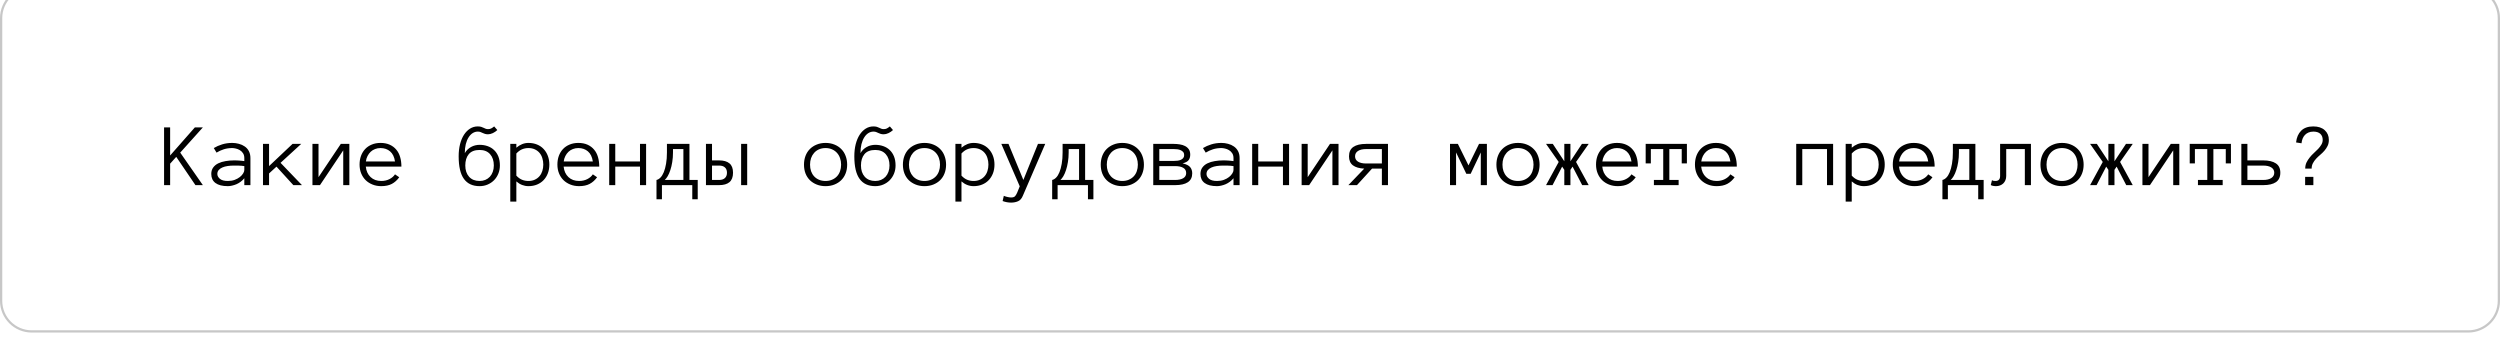 <?xml version="1.0" encoding="UTF-8"?> <svg xmlns="http://www.w3.org/2000/svg" width="390" height="54" viewBox="0 0 390 54" fill="none"><g filter="url(#filter0_i_1633_483)"><path d="M0 4.947C0 2.215 2.215 0 4.947 0H385.053C387.785 0 390 2.215 390 4.947V49.053C390 51.785 387.785 54 385.053 54H4.947C2.215 54 0 51.785 0 49.053V4.947Z" fill="white"></path><path d="M4.947 0.177H385.053C387.687 0.177 389.823 2.313 389.823 4.947V49.053C389.823 51.687 387.687 53.823 385.053 53.823H4.947C2.313 53.823 0.177 51.687 0.177 49.053V4.947C0.177 2.313 2.313 0.177 4.947 0.177Z" stroke="#C7C7C7" stroke-width="0.353"></path><path d="M31.648 31H30.488L27.493 26.59L26.541 27.653V31H25.595V21.994H26.541V26.376L30.398 21.994H31.648L28.114 25.928L31.648 31ZM32.959 29.261C32.959 28.856 33.06 28.518 33.263 28.246C33.465 27.97 33.73 27.754 34.056 27.598C34.388 27.437 34.765 27.322 35.188 27.253C35.616 27.179 36.051 27.142 36.492 27.142C36.663 27.142 36.814 27.145 36.948 27.149C37.086 27.154 37.215 27.161 37.334 27.17C37.459 27.179 37.583 27.191 37.707 27.204C37.831 27.218 37.967 27.234 38.114 27.253V26.79C38.114 26.477 38.045 26.22 37.907 26.017C37.774 25.815 37.608 25.656 37.41 25.541C37.212 25.422 37.005 25.339 36.789 25.293C36.573 25.242 36.389 25.217 36.237 25.217C35.758 25.217 35.317 25.281 34.912 25.41C34.507 25.539 34.13 25.711 33.78 25.928L33.352 25.217C33.739 24.982 34.171 24.791 34.65 24.644C35.133 24.492 35.662 24.416 36.237 24.416C36.587 24.416 36.929 24.462 37.265 24.554C37.606 24.642 37.909 24.78 38.176 24.968C38.448 25.152 38.664 25.396 38.825 25.7C38.986 26.003 39.066 26.367 39.066 26.79V31H38.114V29.923C37.949 30.13 37.76 30.312 37.548 30.469C37.341 30.625 37.123 30.754 36.893 30.855C36.663 30.952 36.432 31.025 36.203 31.076C35.972 31.131 35.754 31.159 35.547 31.159C34.696 31.159 34.052 30.995 33.614 30.669C33.177 30.342 32.959 29.873 32.959 29.261ZM35.547 30.351C35.943 30.351 36.297 30.294 36.61 30.179C36.927 30.059 37.196 29.912 37.417 29.737C37.638 29.562 37.808 29.376 37.928 29.178C38.052 28.98 38.114 28.801 38.114 28.64V28.032C37.806 27.986 37.509 27.961 37.224 27.957C36.943 27.952 36.699 27.95 36.492 27.95C36.152 27.95 35.823 27.973 35.505 28.019C35.193 28.065 34.919 28.141 34.684 28.246C34.45 28.348 34.261 28.481 34.118 28.647C33.976 28.812 33.904 29.017 33.904 29.261C33.904 29.532 34.035 29.783 34.298 30.013C34.565 30.239 34.981 30.351 35.547 30.351ZM47.106 31H45.761L43.131 28.115L41.972 29.178V31H41.026V24.568H41.972V28.032L45.636 24.568H46.989L43.766 27.522L47.106 31ZM48.742 24.568H49.688V29.758L53.166 24.568H54.498V31H53.545V25.576L49.915 31H48.742V24.568ZM57.065 28.115C57.134 28.796 57.382 29.339 57.81 29.744C58.238 30.149 58.795 30.351 59.48 30.351C59.963 30.351 60.394 30.252 60.771 30.055C61.148 29.857 61.431 29.611 61.62 29.316L62.282 29.772C61.96 30.223 61.576 30.567 61.13 30.807C60.684 31.041 60.134 31.159 59.48 31.159C58.983 31.159 58.528 31.076 58.114 30.91C57.7 30.745 57.341 30.515 57.037 30.22C56.738 29.921 56.506 29.567 56.34 29.157C56.175 28.748 56.092 28.292 56.092 27.791C56.092 27.303 56.166 26.855 56.313 26.445C56.465 26.031 56.681 25.674 56.961 25.375C57.247 25.072 57.592 24.837 57.997 24.672C58.401 24.501 58.855 24.416 59.356 24.416C59.904 24.416 60.382 24.508 60.792 24.692C61.201 24.876 61.541 25.132 61.813 25.458C62.089 25.78 62.291 26.167 62.42 26.618C62.554 27.069 62.62 27.568 62.62 28.115H57.065ZM61.62 27.308C61.514 26.604 61.259 26.079 60.854 25.734C60.449 25.389 59.95 25.217 59.356 25.217C59.053 25.217 58.772 25.267 58.514 25.369C58.257 25.465 58.029 25.605 57.831 25.79C57.633 25.974 57.468 26.197 57.334 26.459C57.201 26.717 57.115 27 57.079 27.308H61.62ZM72.586 27.936C72.586 28.667 72.784 29.254 73.179 29.696C73.575 30.133 74.12 30.351 74.815 30.351C75.137 30.351 75.434 30.296 75.705 30.186C75.981 30.071 76.218 29.907 76.416 29.696C76.614 29.479 76.766 29.224 76.871 28.93C76.982 28.631 77.037 28.299 77.037 27.936C77.037 27.2 76.844 26.613 76.457 26.176C76.071 25.734 75.523 25.514 74.815 25.514C74.051 25.514 73.488 25.734 73.124 26.176C72.765 26.613 72.586 27.2 72.586 27.936ZM71.551 26.507C71.551 25.817 71.622 25.187 71.765 24.616C71.912 24.046 72.117 23.556 72.379 23.146C72.646 22.737 72.961 22.417 73.324 22.187C73.688 21.957 74.09 21.842 74.532 21.842C74.739 21.842 74.914 21.863 75.056 21.904C75.199 21.946 75.326 21.996 75.436 22.056C75.551 22.111 75.659 22.16 75.76 22.201C75.866 22.242 75.99 22.263 76.133 22.263C76.322 22.263 76.48 22.231 76.609 22.166C76.743 22.102 76.904 21.994 77.092 21.842L77.582 22.408C77.385 22.597 77.152 22.755 76.885 22.884C76.618 23.008 76.368 23.07 76.133 23.07C75.954 23.07 75.797 23.05 75.664 23.008C75.53 22.967 75.406 22.919 75.291 22.863C75.181 22.804 75.066 22.753 74.946 22.712C74.831 22.67 74.693 22.649 74.532 22.649C74.251 22.649 73.987 22.728 73.738 22.884C73.495 23.036 73.281 23.259 73.097 23.554C72.912 23.843 72.767 24.195 72.662 24.61C72.561 25.023 72.51 25.491 72.51 26.01C72.625 25.803 72.765 25.619 72.931 25.458C73.097 25.297 73.281 25.162 73.483 25.051C73.685 24.936 73.902 24.851 74.132 24.796C74.362 24.741 74.59 24.713 74.815 24.713C75.266 24.713 75.684 24.782 76.071 24.92C76.457 25.053 76.791 25.256 77.072 25.527C77.357 25.794 77.58 26.128 77.741 26.528C77.902 26.928 77.983 27.398 77.983 27.936C77.983 28.387 77.902 28.81 77.741 29.206C77.58 29.601 77.357 29.944 77.072 30.234C76.791 30.519 76.457 30.745 76.071 30.91C75.684 31.076 75.266 31.159 74.815 31.159C73.734 31.159 72.919 30.782 72.372 30.027C71.824 29.272 71.551 28.099 71.551 26.507ZM85.698 27.791C85.698 28.292 85.62 28.748 85.463 29.157C85.307 29.567 85.086 29.921 84.801 30.22C84.52 30.515 84.18 30.745 83.78 30.91C83.379 31.076 82.931 31.159 82.434 31.159C82.093 31.159 81.762 31.097 81.44 30.972C81.123 30.848 80.826 30.664 80.55 30.42V33.574H79.604V24.568H80.55V25.162C81.134 24.665 81.762 24.416 82.434 24.416C82.931 24.416 83.379 24.499 83.78 24.665C84.18 24.826 84.52 25.058 84.801 25.362C85.086 25.661 85.307 26.02 85.463 26.438C85.62 26.852 85.698 27.303 85.698 27.791ZM84.753 27.791C84.753 27.432 84.702 27.096 84.601 26.783C84.504 26.466 84.357 26.192 84.159 25.962C83.961 25.732 83.718 25.55 83.428 25.417C83.142 25.284 82.811 25.217 82.434 25.217C82.075 25.217 81.739 25.284 81.426 25.417C81.118 25.55 80.826 25.767 80.55 26.066V29.516C80.826 29.815 81.118 30.029 81.426 30.158C81.739 30.287 82.075 30.351 82.434 30.351C82.811 30.351 83.142 30.285 83.428 30.151C83.718 30.018 83.961 29.836 84.159 29.606C84.357 29.376 84.504 29.107 84.601 28.799C84.702 28.486 84.753 28.15 84.753 27.791ZM87.927 28.115C87.996 28.796 88.245 29.339 88.673 29.744C89.1 30.149 89.657 30.351 90.343 30.351C90.826 30.351 91.256 30.252 91.633 30.055C92.01 29.857 92.293 29.611 92.482 29.316L93.145 29.772C92.823 30.223 92.438 30.567 91.992 30.807C91.546 31.041 90.996 31.159 90.343 31.159C89.846 31.159 89.39 31.076 88.976 30.91C88.562 30.745 88.203 30.515 87.9 30.22C87.601 29.921 87.368 29.567 87.203 29.157C87.037 28.748 86.954 28.292 86.954 27.791C86.954 27.303 87.028 26.855 87.175 26.445C87.327 26.031 87.543 25.674 87.824 25.375C88.109 25.072 88.454 24.837 88.859 24.672C89.264 24.501 89.717 24.416 90.219 24.416C90.766 24.416 91.245 24.508 91.654 24.692C92.063 24.876 92.404 25.132 92.675 25.458C92.951 25.78 93.154 26.167 93.283 26.618C93.416 27.069 93.483 27.568 93.483 28.115H87.927ZM92.482 27.308C92.376 26.604 92.121 26.079 91.716 25.734C91.311 25.389 90.812 25.217 90.219 25.217C89.915 25.217 89.634 25.267 89.376 25.369C89.119 25.465 88.891 25.605 88.693 25.79C88.496 25.974 88.33 26.197 88.196 26.459C88.063 26.717 87.978 27 87.941 27.308H92.482ZM100.791 31H99.839V28.115H95.981V31H95.035V24.568H95.981V27.308H99.839V24.568H100.791V31ZM102.413 30.193C102.629 30.146 102.836 30.022 103.034 29.82C103.232 29.617 103.404 29.337 103.552 28.978C103.699 28.619 103.816 28.184 103.904 27.674C103.996 27.158 104.042 26.567 104.042 25.9V24.568H107.554V30.193H108.845V33.202H107.996V31H103.262V33.202H102.413V30.193ZM104.987 25.9C104.987 26.434 104.948 26.935 104.87 27.404C104.796 27.869 104.697 28.285 104.573 28.654C104.453 29.022 104.315 29.339 104.159 29.606C104.003 29.868 103.848 30.064 103.697 30.193H106.609V25.375H104.987V25.9ZM115.615 24.568H116.561V31H115.615V24.568ZM111.074 27.142H112.178C112.887 27.142 113.425 27.296 113.793 27.605C114.166 27.908 114.352 28.394 114.352 29.061C114.352 29.733 114.166 30.225 113.793 30.538C113.425 30.846 112.891 31 112.192 31H110.129V24.568H111.074V27.142ZM113.407 29.061C113.407 28.706 113.301 28.433 113.089 28.239C112.878 28.046 112.578 27.95 112.192 27.95H111.074V30.193H112.192C112.578 30.193 112.878 30.094 113.089 29.896C113.301 29.698 113.407 29.42 113.407 29.061ZM132.157 27.805C132.157 28.306 132.077 28.762 131.916 29.171C131.759 29.581 131.532 29.933 131.233 30.227C130.938 30.517 130.584 30.745 130.17 30.91C129.756 31.076 129.293 31.159 128.783 31.159C128.281 31.159 127.823 31.076 127.409 30.91C126.995 30.745 126.639 30.517 126.34 30.227C126.045 29.933 125.817 29.581 125.656 29.171C125.5 28.762 125.422 28.306 125.422 27.805C125.422 27.317 125.5 26.864 125.656 26.445C125.817 26.022 126.045 25.663 126.34 25.369C126.639 25.07 126.995 24.837 127.409 24.672C127.823 24.501 128.281 24.416 128.783 24.416C129.293 24.416 129.756 24.501 130.17 24.672C130.584 24.837 130.938 25.07 131.233 25.369C131.532 25.663 131.759 26.022 131.916 26.445C132.077 26.864 132.157 27.317 132.157 27.805ZM131.212 27.805C131.212 27.437 131.157 27.099 131.046 26.79C130.94 26.477 130.782 26.204 130.57 25.969C130.358 25.734 130.101 25.55 129.797 25.417C129.498 25.284 129.16 25.217 128.783 25.217C128.405 25.217 128.065 25.284 127.761 25.417C127.462 25.55 127.209 25.734 127.002 25.969C126.795 26.204 126.636 26.477 126.526 26.79C126.42 27.099 126.367 27.437 126.367 27.805C126.367 28.173 126.42 28.513 126.526 28.826C126.636 29.134 126.795 29.401 127.002 29.627C127.209 29.852 127.462 30.029 127.761 30.158C128.065 30.287 128.405 30.351 128.783 30.351C129.16 30.351 129.498 30.287 129.797 30.158C130.101 30.029 130.358 29.852 130.57 29.627C130.782 29.401 130.94 29.134 131.046 28.826C131.157 28.513 131.212 28.173 131.212 27.805ZM134.311 27.936C134.311 28.667 134.508 29.254 134.904 29.696C135.3 30.133 135.845 30.351 136.54 30.351C136.862 30.351 137.158 30.296 137.43 30.186C137.706 30.071 137.943 29.907 138.141 29.696C138.339 29.479 138.49 29.224 138.596 28.93C138.707 28.631 138.762 28.299 138.762 27.936C138.762 27.2 138.569 26.613 138.182 26.176C137.796 25.734 137.248 25.514 136.54 25.514C135.776 25.514 135.212 25.734 134.849 26.176C134.49 26.613 134.311 27.2 134.311 27.936ZM133.275 26.507C133.275 25.817 133.347 25.187 133.489 24.616C133.636 24.046 133.841 23.556 134.103 23.146C134.37 22.737 134.685 22.417 135.049 22.187C135.412 21.957 135.815 21.842 136.257 21.842C136.464 21.842 136.639 21.863 136.781 21.904C136.924 21.946 137.05 21.996 137.161 22.056C137.276 22.111 137.384 22.16 137.485 22.201C137.591 22.242 137.715 22.263 137.858 22.263C138.046 22.263 138.205 22.231 138.334 22.166C138.467 22.102 138.628 21.994 138.817 21.842L139.307 22.408C139.109 22.597 138.877 22.755 138.61 22.884C138.343 23.008 138.092 23.07 137.858 23.07C137.678 23.07 137.522 23.05 137.388 23.008C137.255 22.967 137.131 22.919 137.016 22.863C136.905 22.804 136.79 22.753 136.671 22.712C136.556 22.67 136.418 22.649 136.257 22.649C135.976 22.649 135.711 22.728 135.463 22.884C135.219 23.036 135.005 23.259 134.821 23.554C134.637 23.843 134.492 24.195 134.386 24.61C134.285 25.023 134.235 25.491 134.235 26.01C134.35 25.803 134.49 25.619 134.656 25.458C134.821 25.297 135.005 25.162 135.208 25.051C135.41 24.936 135.626 24.851 135.856 24.796C136.086 24.741 136.314 24.713 136.54 24.713C136.99 24.713 137.409 24.782 137.796 24.92C138.182 25.053 138.516 25.256 138.796 25.527C139.082 25.794 139.305 26.128 139.466 26.528C139.627 26.928 139.707 27.398 139.707 27.936C139.707 28.387 139.627 28.81 139.466 29.206C139.305 29.601 139.082 29.944 138.796 30.234C138.516 30.519 138.182 30.745 137.796 30.91C137.409 31.076 136.99 31.159 136.54 31.159C135.458 31.159 134.644 30.782 134.097 30.027C133.549 29.272 133.275 28.099 133.275 26.507ZM147.588 27.805C147.588 28.306 147.508 28.762 147.347 29.171C147.191 29.581 146.963 29.933 146.664 30.227C146.369 30.517 146.015 30.745 145.601 30.91C145.187 31.076 144.724 31.159 144.214 31.159C143.712 31.159 143.255 31.076 142.84 30.91C142.426 30.745 142.07 30.517 141.771 30.227C141.476 29.933 141.249 29.581 141.088 29.171C140.931 28.762 140.853 28.306 140.853 27.805C140.853 27.317 140.931 26.864 141.088 26.445C141.249 26.022 141.476 25.663 141.771 25.369C142.07 25.07 142.426 24.837 142.84 24.672C143.255 24.501 143.712 24.416 144.214 24.416C144.724 24.416 145.187 24.501 145.601 24.672C146.015 24.837 146.369 25.07 146.664 25.369C146.963 25.663 147.191 26.022 147.347 26.445C147.508 26.864 147.588 27.317 147.588 27.805ZM146.643 27.805C146.643 27.437 146.588 27.099 146.477 26.79C146.372 26.477 146.213 26.204 146.001 25.969C145.79 25.734 145.532 25.55 145.228 25.417C144.929 25.284 144.591 25.217 144.214 25.217C143.837 25.217 143.496 25.284 143.192 25.417C142.893 25.55 142.64 25.734 142.433 25.969C142.226 26.204 142.067 26.477 141.957 26.79C141.851 27.099 141.798 27.437 141.798 27.805C141.798 28.173 141.851 28.513 141.957 28.826C142.067 29.134 142.226 29.401 142.433 29.627C142.64 29.852 142.893 30.029 143.192 30.158C143.496 30.287 143.837 30.351 144.214 30.351C144.591 30.351 144.929 30.287 145.228 30.158C145.532 30.029 145.79 29.852 146.001 29.627C146.213 29.401 146.372 29.134 146.477 28.826C146.588 28.513 146.643 28.173 146.643 27.805ZM155.138 27.791C155.138 28.292 155.06 28.748 154.904 29.157C154.747 29.567 154.527 29.921 154.241 30.22C153.961 30.515 153.62 30.745 153.22 30.91C152.82 31.076 152.371 31.159 151.874 31.159C151.534 31.159 151.202 31.097 150.88 30.972C150.563 30.848 150.266 30.664 149.99 30.42V33.574H149.045V24.568H149.99V25.162C150.574 24.665 151.202 24.416 151.874 24.416C152.371 24.416 152.82 24.499 153.22 24.665C153.62 24.826 153.961 25.058 154.241 25.362C154.527 25.661 154.747 26.02 154.904 26.438C155.06 26.852 155.138 27.303 155.138 27.791ZM154.193 27.791C154.193 27.432 154.142 27.096 154.041 26.783C153.945 26.466 153.797 26.192 153.599 25.962C153.402 25.732 153.158 25.55 152.868 25.417C152.583 25.284 152.251 25.217 151.874 25.217C151.515 25.217 151.179 25.284 150.867 25.417C150.558 25.55 150.266 25.767 149.99 26.066V29.516C150.266 29.815 150.558 30.029 150.867 30.158C151.179 30.287 151.515 30.351 151.874 30.351C152.251 30.351 152.583 30.285 152.868 30.151C153.158 30.018 153.402 29.836 153.599 29.606C153.797 29.376 153.945 29.107 154.041 28.799C154.142 28.486 154.193 28.15 154.193 27.791ZM163.054 24.568L159.576 32.629C159.397 33.08 159.143 33.374 158.817 33.512C158.49 33.655 158.129 33.726 157.733 33.726C157.292 33.726 156.85 33.645 156.408 33.484L156.595 32.67C156.811 32.762 157.022 32.827 157.23 32.863C157.437 32.905 157.604 32.925 157.733 32.925C158.046 32.925 158.26 32.849 158.375 32.698C158.495 32.546 158.598 32.366 158.686 32.159L159.079 31.186L156.208 24.568H157.326L159.645 30.193L161.922 24.568H163.054ZM164.138 30.193C164.354 30.146 164.561 30.022 164.759 29.82C164.957 29.617 165.129 29.337 165.276 28.978C165.424 28.619 165.541 28.184 165.628 27.674C165.72 27.158 165.766 26.567 165.766 25.9V24.568H169.279V30.193H170.57V33.202H169.721V31H164.987V33.202H164.138V30.193ZM166.712 25.9C166.712 26.434 166.673 26.935 166.594 27.404C166.521 27.869 166.422 28.285 166.298 28.654C166.178 29.022 166.04 29.339 165.884 29.606C165.727 29.868 165.573 30.064 165.421 30.193H168.334V25.375H166.712V25.9ZM178.451 27.805C178.451 28.306 178.37 28.762 178.209 29.171C178.053 29.581 177.825 29.933 177.526 30.227C177.232 30.517 176.877 30.745 176.463 30.91C176.049 31.076 175.587 31.159 175.076 31.159C174.575 31.159 174.117 31.076 173.703 30.91C173.289 30.745 172.932 30.517 172.633 30.227C172.339 29.933 172.111 29.581 171.95 29.171C171.793 28.762 171.715 28.306 171.715 27.805C171.715 27.317 171.793 26.864 171.95 26.445C172.111 26.022 172.339 25.663 172.633 25.369C172.932 25.07 173.289 24.837 173.703 24.672C174.117 24.501 174.575 24.416 175.076 24.416C175.587 24.416 176.049 24.501 176.463 24.672C176.877 24.837 177.232 25.07 177.526 25.369C177.825 25.663 178.053 26.022 178.209 26.445C178.37 26.864 178.451 27.317 178.451 27.805ZM177.505 27.805C177.505 27.437 177.45 27.099 177.34 26.79C177.234 26.477 177.075 26.204 176.864 25.969C176.652 25.734 176.394 25.55 176.091 25.417C175.792 25.284 175.453 25.217 175.076 25.217C174.699 25.217 174.358 25.284 174.055 25.417C173.756 25.55 173.503 25.734 173.296 25.969C173.089 26.204 172.93 26.477 172.819 26.79C172.714 27.099 172.661 27.437 172.661 27.805C172.661 28.173 172.714 28.513 172.819 28.826C172.93 29.134 173.089 29.401 173.296 29.627C173.503 29.852 173.756 30.029 174.055 30.158C174.358 30.287 174.699 30.351 175.076 30.351C175.453 30.351 175.792 30.287 176.091 30.158C176.394 30.029 176.652 29.852 176.864 29.627C177.075 29.401 177.234 29.134 177.34 28.826C177.45 28.513 177.505 28.173 177.505 27.805ZM185.987 29.164C185.987 29.785 185.757 30.248 185.297 30.551C184.841 30.851 184.186 31 183.33 31H179.907V24.568H183.116C183.429 24.568 183.737 24.593 184.041 24.644C184.349 24.69 184.623 24.775 184.862 24.899C185.101 25.019 185.297 25.187 185.449 25.403C185.601 25.619 185.676 25.902 185.676 26.252C185.676 26.583 185.596 26.862 185.435 27.087C185.274 27.312 184.959 27.485 184.489 27.605C185.065 27.738 185.458 27.936 185.67 28.198C185.881 28.456 185.987 28.778 185.987 29.164ZM184.731 26.307C184.731 26.109 184.678 25.951 184.572 25.831C184.466 25.707 184.335 25.612 184.179 25.548C184.027 25.479 183.857 25.433 183.668 25.41C183.48 25.387 183.295 25.375 183.116 25.375H180.852V27.225H183.116C183.305 27.225 183.496 27.213 183.689 27.191C183.882 27.168 184.057 27.122 184.213 27.052C184.37 26.979 184.494 26.885 184.586 26.77C184.683 26.65 184.731 26.496 184.731 26.307ZM185.042 29.123C185.042 28.746 184.887 28.47 184.579 28.295C184.271 28.12 183.85 28.032 183.316 28.032H180.852V30.193H183.316C183.85 30.193 184.271 30.103 184.579 29.923C184.887 29.744 185.042 29.477 185.042 29.123ZM187.271 29.261C187.271 28.856 187.372 28.518 187.574 28.246C187.777 27.97 188.041 27.754 188.368 27.598C188.699 27.437 189.076 27.322 189.5 27.253C189.928 27.179 190.362 27.142 190.804 27.142C190.974 27.142 191.126 27.145 191.26 27.149C191.398 27.154 191.526 27.161 191.646 27.17C191.77 27.179 191.894 27.191 192.019 27.204C192.143 27.218 192.279 27.234 192.426 27.253V26.79C192.426 26.477 192.357 26.22 192.219 26.017C192.085 25.815 191.92 25.656 191.722 25.541C191.524 25.422 191.317 25.339 191.101 25.293C190.885 25.242 190.701 25.217 190.549 25.217C190.07 25.217 189.629 25.281 189.224 25.41C188.819 25.539 188.442 25.711 188.092 25.928L187.664 25.217C188.05 24.982 188.483 24.791 188.961 24.644C189.444 24.492 189.974 24.416 190.549 24.416C190.898 24.416 191.241 24.462 191.577 24.554C191.917 24.642 192.221 24.78 192.488 24.968C192.759 25.152 192.976 25.396 193.137 25.7C193.298 26.003 193.378 26.367 193.378 26.79V31H192.426V29.923C192.26 30.13 192.072 30.312 191.86 30.469C191.653 30.625 191.434 30.754 191.204 30.855C190.974 30.952 190.744 31.025 190.514 31.076C190.284 31.131 190.066 31.159 189.859 31.159C189.007 31.159 188.363 30.995 187.926 30.669C187.489 30.342 187.271 29.873 187.271 29.261ZM189.859 30.351C190.254 30.351 190.609 30.294 190.921 30.179C191.239 30.059 191.508 29.912 191.729 29.737C191.95 29.562 192.12 29.376 192.239 29.178C192.364 28.98 192.426 28.801 192.426 28.64V28.032C192.118 27.986 191.821 27.961 191.536 27.957C191.255 27.952 191.011 27.95 190.804 27.95C190.464 27.95 190.135 27.973 189.817 28.019C189.504 28.065 189.231 28.141 188.996 28.246C188.761 28.348 188.573 28.481 188.43 28.647C188.287 28.812 188.216 29.017 188.216 29.261C188.216 29.532 188.347 29.783 188.609 30.013C188.876 30.239 189.293 30.351 189.859 30.351ZM201.094 31H200.141V28.115H196.284V31H195.338V24.568H196.284V27.308H200.141V24.568H201.094V31ZM203.054 24.568H203.999V29.758L207.477 24.568H208.809V31H207.857V25.576L204.227 31H203.054V24.568ZM212.819 28.426C212.055 28.389 211.469 28.219 211.059 27.915C210.65 27.607 210.445 27.138 210.445 26.507C210.445 25.836 210.673 25.346 211.128 25.037C211.588 24.724 212.246 24.568 213.102 24.568H216.525V31H215.573V28.426H214.034L211.687 31H210.348L212.819 28.426ZM211.39 26.507C211.39 26.866 211.542 27.142 211.846 27.335C212.154 27.529 212.577 27.625 213.116 27.625H215.573V25.375H213.116C212.577 25.375 212.154 25.474 211.846 25.672C211.542 25.87 211.39 26.148 211.39 26.507ZM231.956 31H231.004V25.9L229.423 29.233H228.747L227.146 25.9V31H226.2V24.568H227.429L229.085 27.922L230.728 24.568H231.956V31ZM240.176 27.805C240.176 28.306 240.095 28.762 239.934 29.171C239.778 29.581 239.55 29.933 239.251 30.227C238.956 30.517 238.602 30.745 238.188 30.91C237.774 31.076 237.311 31.159 236.801 31.159C236.299 31.159 235.842 31.076 235.427 30.91C235.013 30.745 234.657 30.517 234.358 30.227C234.063 29.933 233.836 29.581 233.675 29.171C233.518 28.762 233.44 28.306 233.44 27.805C233.44 27.317 233.518 26.864 233.675 26.445C233.836 26.022 234.063 25.663 234.358 25.369C234.657 25.07 235.013 24.837 235.427 24.672C235.842 24.501 236.299 24.416 236.801 24.416C237.311 24.416 237.774 24.501 238.188 24.672C238.602 24.837 238.956 25.07 239.251 25.369C239.55 25.663 239.778 26.022 239.934 26.445C240.095 26.864 240.176 27.317 240.176 27.805ZM239.23 27.805C239.23 27.437 239.175 27.099 239.064 26.79C238.959 26.477 238.8 26.204 238.588 25.969C238.377 25.734 238.119 25.55 237.815 25.417C237.516 25.284 237.178 25.217 236.801 25.217C236.424 25.217 236.083 25.284 235.779 25.417C235.48 25.55 235.227 25.734 235.02 25.969C234.813 26.204 234.655 26.477 234.544 26.79C234.438 27.099 234.385 27.437 234.385 27.805C234.385 28.173 234.438 28.513 234.544 28.826C234.655 29.134 234.813 29.401 235.02 29.627C235.227 29.852 235.48 30.029 235.779 30.158C236.083 30.287 236.424 30.351 236.801 30.351C237.178 30.351 237.516 30.287 237.815 30.158C238.119 30.029 238.377 29.852 238.588 29.627C238.8 29.401 238.959 29.134 239.064 28.826C239.175 28.513 239.23 28.173 239.23 27.805ZM243.157 27.384L241.183 24.568H242.239L244.033 27.28V24.568H244.986V27.28L246.78 24.568H247.836L245.862 27.384L247.836 31H246.821L245.324 28.115L244.986 28.612V31H244.033V28.612L243.695 28.115L242.198 31H241.183L243.157 27.384ZM249.955 28.115C250.024 28.796 250.272 29.339 250.7 29.744C251.128 30.149 251.684 30.351 252.37 30.351C252.853 30.351 253.283 30.252 253.661 30.055C254.038 29.857 254.321 29.611 254.509 29.316L255.172 29.772C254.85 30.223 254.466 30.567 254.019 30.807C253.573 31.041 253.023 31.159 252.37 31.159C251.873 31.159 251.418 31.076 251.004 30.91C250.589 30.745 250.231 30.515 249.927 30.22C249.628 29.921 249.396 29.567 249.23 29.157C249.064 28.748 248.981 28.292 248.981 27.791C248.981 27.303 249.055 26.855 249.202 26.445C249.354 26.031 249.57 25.674 249.851 25.375C250.136 25.072 250.481 24.837 250.886 24.672C251.291 24.501 251.744 24.416 252.246 24.416C252.793 24.416 253.272 24.508 253.681 24.692C254.091 24.876 254.431 25.132 254.703 25.458C254.979 25.78 255.181 26.167 255.31 26.618C255.443 27.069 255.51 27.568 255.51 28.115H249.955ZM254.509 27.308C254.404 26.604 254.148 26.079 253.743 25.734C253.338 25.389 252.839 25.217 252.246 25.217C251.942 25.217 251.661 25.267 251.404 25.369C251.146 25.465 250.918 25.605 250.721 25.79C250.523 25.974 250.357 26.197 250.224 26.459C250.09 26.717 250.005 27 249.968 27.308H254.509ZM263.157 27.605H262.349V25.375H260.417V30.193H261.866V31H258.008V30.193H259.464V25.375H257.532V27.605H256.725V24.568H263.157V27.605ZM265.386 28.115C265.455 28.796 265.703 29.339 266.131 29.744C266.559 30.149 267.116 30.351 267.801 30.351C268.284 30.351 268.714 30.252 269.092 30.055C269.469 29.857 269.752 29.611 269.941 29.316L270.603 29.772C270.281 30.223 269.897 30.567 269.451 30.807C269.004 31.041 268.454 31.159 267.801 31.159C267.304 31.159 266.849 31.076 266.435 30.91C266.021 30.745 265.662 30.515 265.358 30.22C265.059 29.921 264.827 29.567 264.661 29.157C264.495 28.748 264.413 28.292 264.413 27.791C264.413 27.303 264.486 26.855 264.633 26.445C264.785 26.031 265.002 25.674 265.282 25.375C265.567 25.072 265.913 24.837 266.317 24.672C266.722 24.501 267.175 24.416 267.677 24.416C268.224 24.416 268.703 24.508 269.112 24.692C269.522 24.876 269.862 25.132 270.134 25.458C270.41 25.78 270.612 26.167 270.741 26.618C270.875 27.069 270.941 27.568 270.941 28.115H265.386ZM269.941 27.308C269.835 26.604 269.579 26.079 269.175 25.734C268.77 25.389 268.27 25.217 267.677 25.217C267.373 25.217 267.093 25.267 266.835 25.369C266.577 25.465 266.35 25.605 266.152 25.79C265.954 25.974 265.788 26.197 265.655 26.459C265.521 26.717 265.436 27 265.4 27.308H269.941ZM285.965 31H285.013V25.375H281.155V31H280.21V24.568H285.965V31ZM294.019 27.791C294.019 28.292 293.941 28.748 293.784 29.157C293.628 29.567 293.407 29.921 293.122 30.22C292.841 30.515 292.501 30.745 292.1 30.91C291.7 31.076 291.252 31.159 290.755 31.159C290.414 31.159 290.083 31.097 289.761 30.972C289.443 30.848 289.147 30.664 288.871 30.42V33.574H287.925V24.568H288.871V25.162C289.455 24.665 290.083 24.416 290.755 24.416C291.252 24.416 291.7 24.499 292.1 24.665C292.501 24.826 292.841 25.058 293.122 25.362C293.407 25.661 293.628 26.02 293.784 26.438C293.941 26.852 294.019 27.303 294.019 27.791ZM293.074 27.791C293.074 27.432 293.023 27.096 292.922 26.783C292.825 26.466 292.678 26.192 292.48 25.962C292.282 25.732 292.038 25.55 291.748 25.417C291.463 25.284 291.132 25.217 290.755 25.217C290.396 25.217 290.06 25.284 289.747 25.417C289.439 25.55 289.147 25.767 288.871 26.066V29.516C289.147 29.815 289.439 30.029 289.747 30.158C290.06 30.287 290.396 30.351 290.755 30.351C291.132 30.351 291.463 30.285 291.748 30.151C292.038 30.018 292.282 29.836 292.48 29.606C292.678 29.376 292.825 29.107 292.922 28.799C293.023 28.486 293.074 28.15 293.074 27.791ZM296.248 28.115C296.317 28.796 296.566 29.339 296.993 29.744C297.421 30.149 297.978 30.351 298.664 30.351C299.147 30.351 299.577 30.252 299.954 30.055C300.331 29.857 300.614 29.611 300.803 29.316L301.465 29.772C301.143 30.223 300.759 30.567 300.313 30.807C299.867 31.041 299.317 31.159 298.664 31.159C298.167 31.159 297.711 31.076 297.297 30.91C296.883 30.745 296.524 30.515 296.22 30.22C295.921 29.921 295.689 29.567 295.523 29.157C295.358 28.748 295.275 28.292 295.275 27.791C295.275 27.303 295.349 26.855 295.496 26.445C295.648 26.031 295.864 25.674 296.145 25.375C296.43 25.072 296.775 24.837 297.18 24.672C297.585 24.501 298.038 24.416 298.539 24.416C299.087 24.416 299.565 24.508 299.975 24.692C300.384 24.876 300.725 25.132 300.996 25.458C301.272 25.78 301.475 26.167 301.603 26.618C301.737 27.069 301.804 27.568 301.804 28.115H296.248ZM300.803 27.308C300.697 26.604 300.442 26.079 300.037 25.734C299.632 25.389 299.133 25.217 298.539 25.217C298.236 25.217 297.955 25.267 297.697 25.369C297.44 25.465 297.212 25.605 297.014 25.79C296.816 25.974 296.651 26.197 296.517 26.459C296.384 26.717 296.299 27 296.262 27.308H300.803ZM303.018 30.193C303.234 30.146 303.441 30.022 303.639 29.82C303.837 29.617 304.01 29.337 304.157 28.978C304.304 28.619 304.421 28.184 304.509 27.674C304.601 27.158 304.647 26.567 304.647 25.9V24.568H308.16V30.193H309.45V33.202H308.601V31H303.867V33.202H303.018V30.193ZM305.592 25.9C305.592 26.434 305.553 26.935 305.475 27.404C305.401 27.869 305.302 28.285 305.178 28.654C305.059 29.022 304.921 29.339 304.764 29.606C304.608 29.868 304.454 30.064 304.302 30.193H307.214V25.375H305.592V25.9ZM316.828 24.568V31H315.875V25.375H312.97V29.571C312.97 29.825 312.926 30.05 312.839 30.248C312.756 30.446 312.643 30.611 312.501 30.745C312.358 30.878 312.192 30.979 312.004 31.048C311.815 31.122 311.617 31.159 311.41 31.159C311.024 31.159 310.741 31.101 310.561 30.986L310.748 30.234C310.812 30.275 310.883 30.305 310.962 30.324C311.044 30.342 311.152 30.351 311.286 30.351C311.774 30.351 312.017 30.091 312.017 29.571V24.568H316.828ZM325.047 27.805C325.047 28.306 324.966 28.762 324.805 29.171C324.649 29.581 324.421 29.933 324.122 30.227C323.828 30.517 323.473 30.745 323.059 30.91C322.645 31.076 322.183 31.159 321.672 31.159C321.171 31.159 320.713 31.076 320.299 30.91C319.885 30.745 319.528 30.517 319.229 30.227C318.935 29.933 318.707 29.581 318.546 29.171C318.39 28.762 318.311 28.306 318.311 27.805C318.311 27.317 318.39 26.864 318.546 26.445C318.707 26.022 318.935 25.663 319.229 25.369C319.528 25.07 319.885 24.837 320.299 24.672C320.713 24.501 321.171 24.416 321.672 24.416C322.183 24.416 322.645 24.501 323.059 24.672C323.473 24.837 323.828 25.07 324.122 25.369C324.421 25.663 324.649 26.022 324.805 26.445C324.966 26.864 325.047 27.317 325.047 27.805ZM324.101 27.805C324.101 27.437 324.046 27.099 323.936 26.79C323.83 26.477 323.671 26.204 323.46 25.969C323.248 25.734 322.99 25.55 322.687 25.417C322.388 25.284 322.05 25.217 321.672 25.217C321.295 25.217 320.955 25.284 320.651 25.417C320.352 25.55 320.099 25.734 319.892 25.969C319.685 26.204 319.526 26.477 319.416 26.79C319.31 27.099 319.257 27.437 319.257 27.805C319.257 28.173 319.31 28.513 319.416 28.826C319.526 29.134 319.685 29.401 319.892 29.627C320.099 29.852 320.352 30.029 320.651 30.158C320.955 30.287 321.295 30.351 321.672 30.351C322.05 30.351 322.388 30.287 322.687 30.158C322.99 30.029 323.248 29.852 323.46 29.627C323.671 29.401 323.83 29.134 323.936 28.826C324.046 28.513 324.101 28.173 324.101 27.805ZM328.028 27.384L326.055 24.568H327.11L328.905 27.28V24.568H329.857V27.28L331.651 24.568H332.707L330.734 27.384L332.707 31H331.693L330.195 28.115L329.857 28.612V31H328.905V28.612L328.567 28.115L327.069 31H326.055L328.028 27.384ZM334.219 24.568H335.164V29.758L338.642 24.568H339.974V31H339.022V25.576L335.392 31H334.219V24.568ZM348.028 27.605H347.221V25.375H345.288V30.193H346.738V31H342.88V30.193H344.336V25.375H342.404V27.605H341.596V24.568H348.028V27.605ZM350.595 27.142H353.059C353.915 27.142 354.573 27.296 355.033 27.605C355.498 27.908 355.73 28.394 355.73 29.061C355.73 29.733 355.5 30.225 355.04 30.538C354.584 30.846 353.929 31 353.073 31H349.65V24.568H350.595V27.142ZM354.784 29.061C354.784 28.706 354.63 28.433 354.322 28.239C354.014 28.046 353.593 27.95 353.059 27.95H350.595V30.193H353.059C353.593 30.193 354.014 30.094 354.322 29.896C354.63 29.698 354.784 29.42 354.784 29.061ZM360.885 31H359.601V29.716H360.885V31ZM363.301 23.947C363.301 24.306 363.234 24.621 363.1 24.892C362.972 25.159 362.808 25.405 362.61 25.631C362.413 25.856 362.196 26.068 361.962 26.266C361.727 26.464 361.511 26.668 361.313 26.88C361.115 27.092 360.949 27.324 360.816 27.577C360.683 27.825 360.616 28.108 360.616 28.426H359.615C359.615 28.067 359.682 27.747 359.815 27.467C359.953 27.186 360.121 26.924 360.319 26.68C360.517 26.431 360.736 26.199 360.975 25.983C361.219 25.767 361.439 25.553 361.637 25.341C361.835 25.129 362.001 24.911 362.134 24.685C362.272 24.455 362.341 24.209 362.341 23.947C362.341 23.542 362.217 23.225 361.969 22.995C361.72 22.765 361.359 22.649 360.885 22.649C360.595 22.649 360.34 22.698 360.119 22.794C359.903 22.886 359.719 23.013 359.567 23.174C359.42 23.33 359.3 23.519 359.208 23.74C359.121 23.961 359.063 24.205 359.036 24.471L358.187 24.34C358.27 23.567 358.534 22.958 358.98 22.512C359.431 22.065 360.062 21.842 360.871 21.842C361.635 21.842 362.231 22.038 362.659 22.429C363.087 22.82 363.301 23.326 363.301 23.947Z" fill="black"></path></g><defs><filter id="filter0_i_1633_483" x="0" y="-2.12" width="390" height="56.12" filterUnits="userSpaceOnUse" color-interpolation-filters="sRGB"><feFlood flood-opacity="0" result="BackgroundImageFix"></feFlood><feBlend mode="normal" in="SourceGraphic" in2="BackgroundImageFix" result="shape"></feBlend><feColorMatrix in="SourceAlpha" type="matrix" values="0 0 0 0 0 0 0 0 0 0 0 0 0 0 0 0 0 0 127 0" result="hardAlpha"></feColorMatrix><feOffset dy="-2.12"></feOffset><feGaussianBlur stdDeviation="1.413"></feGaussianBlur><feComposite in2="hardAlpha" operator="arithmetic" k2="-1" k3="1"></feComposite><feColorMatrix type="matrix" values="0 0 0 0 0 0 0 0 0 0 0 0 0 0 0 0 0 0 0.14 0"></feColorMatrix><feBlend mode="normal" in2="shape" result="effect1_innerShadow_1633_483"></feBlend></filter></defs></svg> 